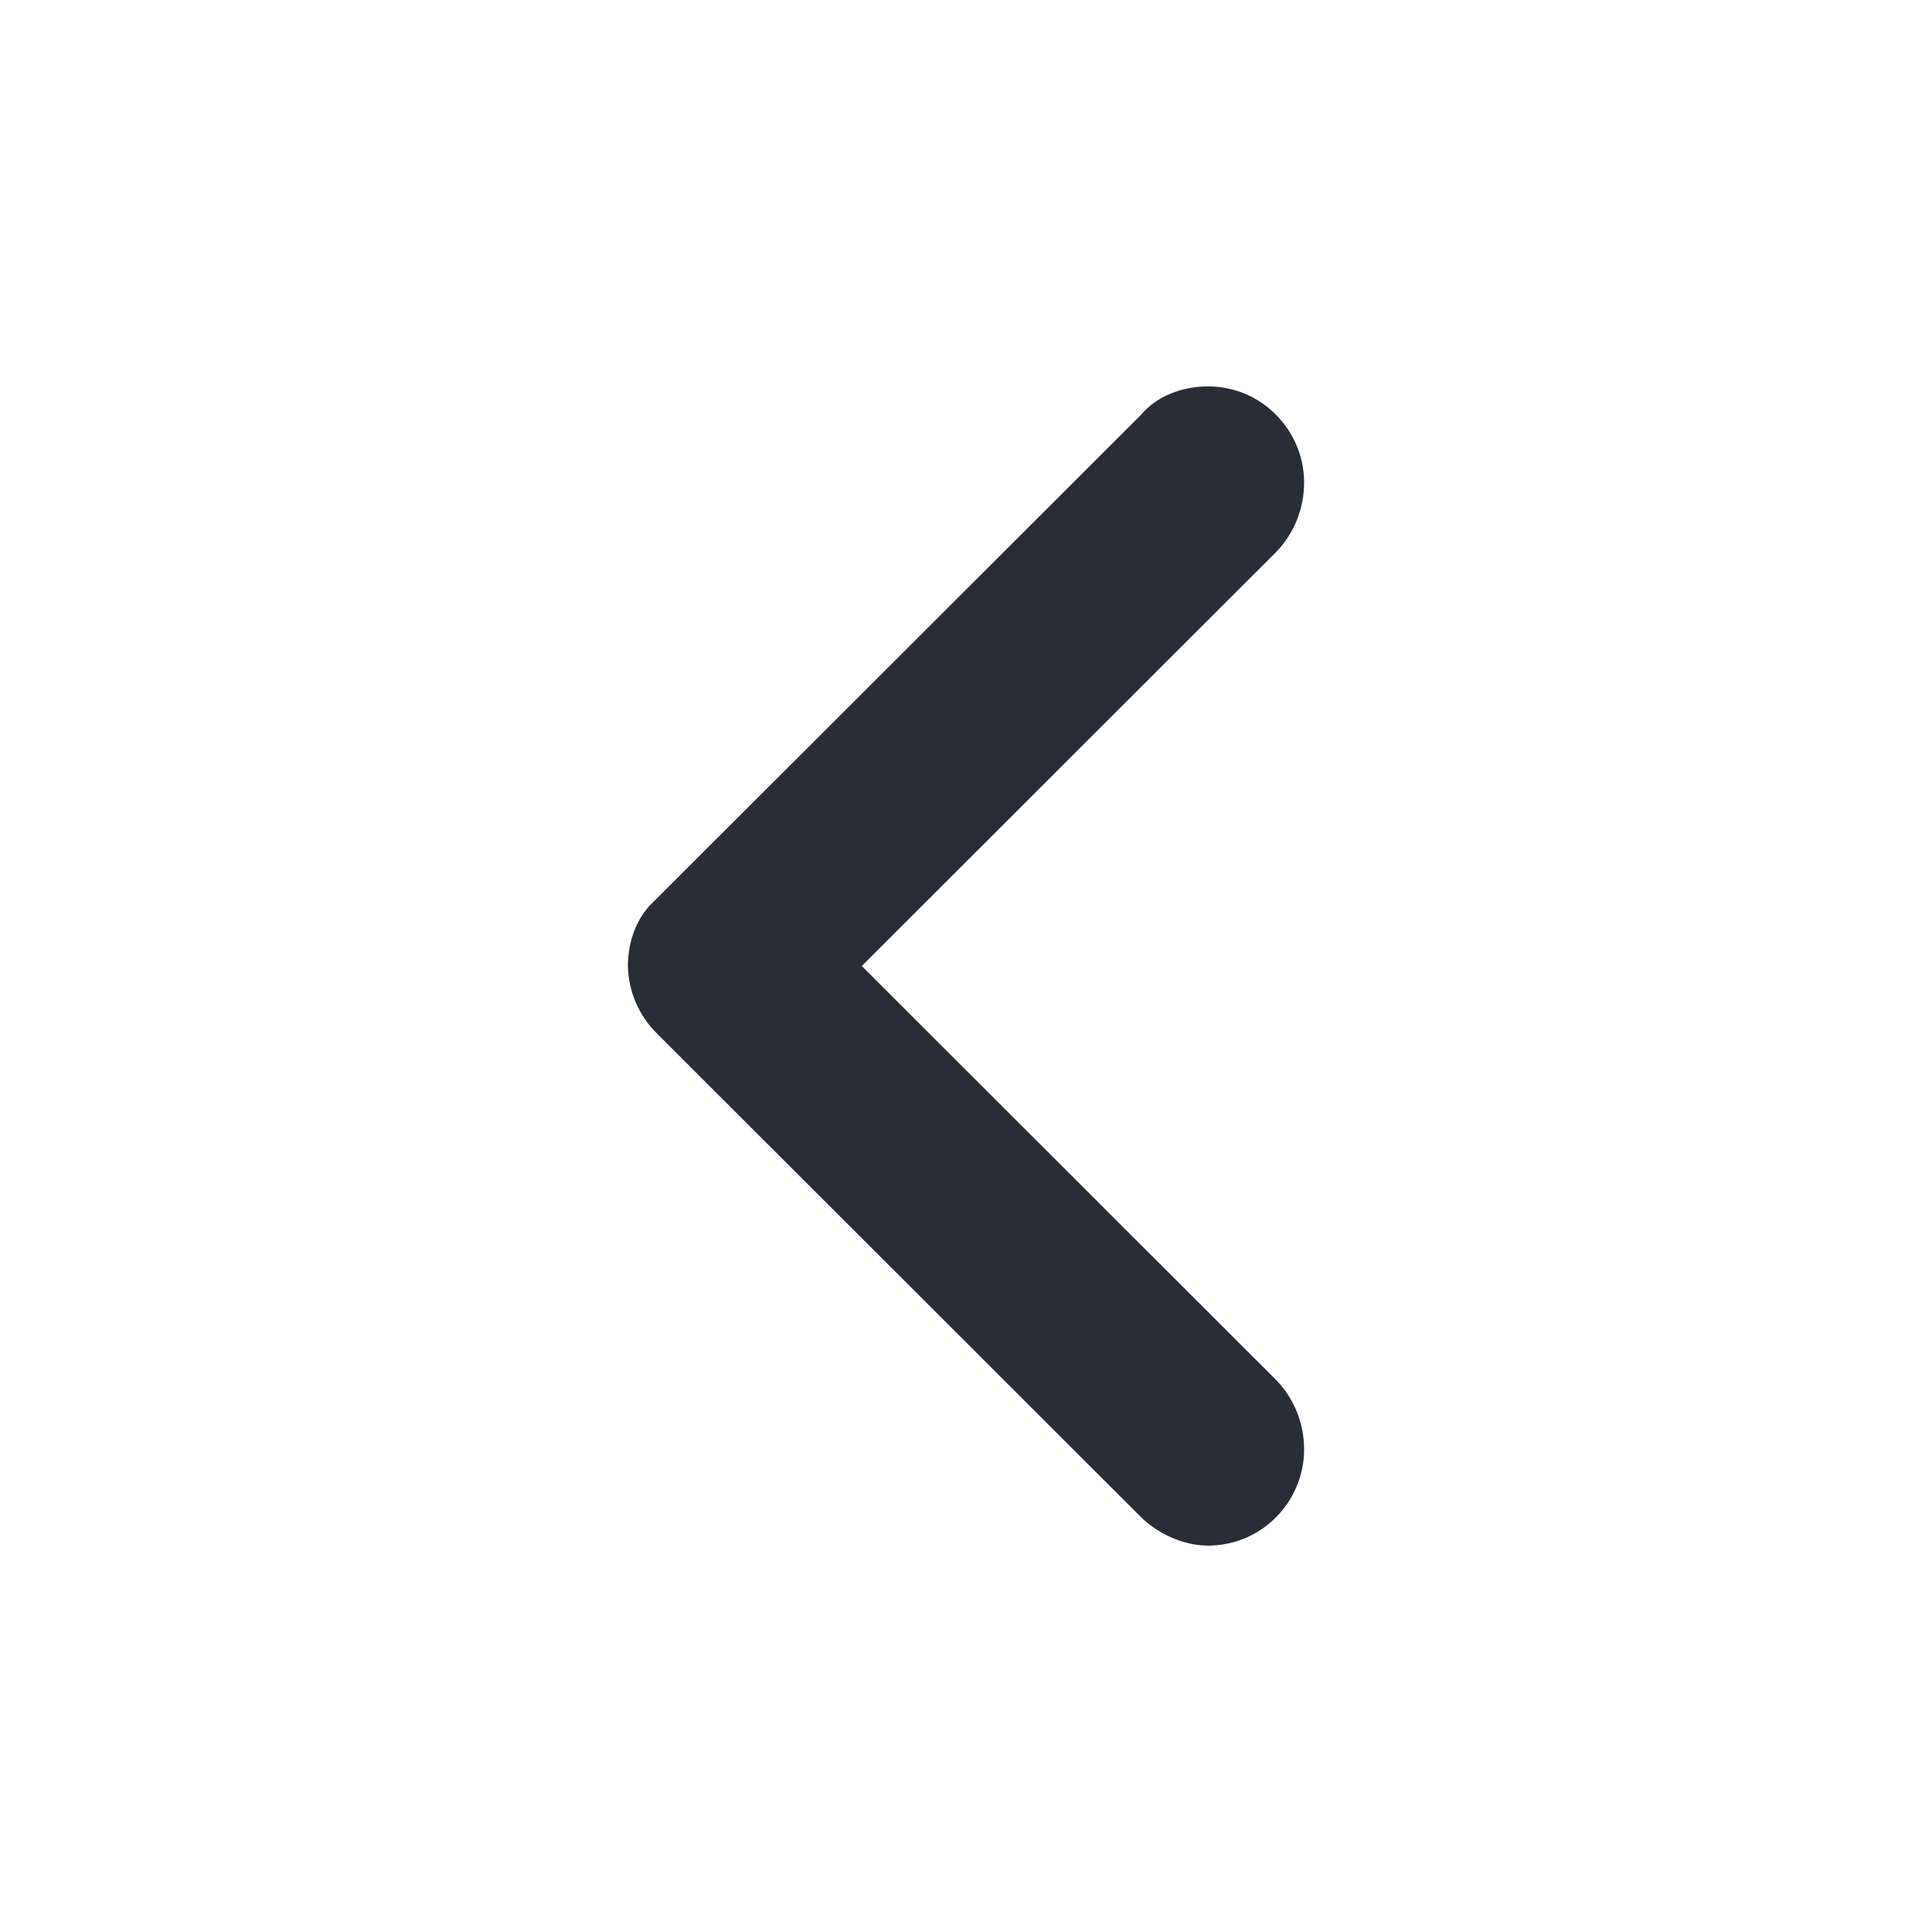 <svg width="20" height="20" viewBox="0 0 20 20" fill="none" xmlns="http://www.w3.org/2000/svg">
<g clip-path="url(#clip0_7823_56580)">
<path fill-rule="evenodd" clip-rule="evenodd" d="M13.5 15.006C13.5 15.536 13.069 16 12.505 16C12.239 16 11.974 15.867 11.808 15.702L6.798 10.696C6.612 10.511 6.505 10.262 6.5 10C6.5 9.773 6.573 9.545 6.72 9.38L11.808 4.298C11.974 4.099 12.239 4 12.505 4C13.069 4 13.5 4.464 13.5 4.994C13.5 5.26 13.4 5.524 13.201 5.724L8.921 10L13.201 14.276C13.401 14.476 13.5 14.74 13.5 15.006Z" fill="#282D37"/>
</g>
<defs>
<clipPath id="clip0_7823_56580">
<rect width="20" height="20" fill="white"/>
</clipPath>
</defs>
</svg>

